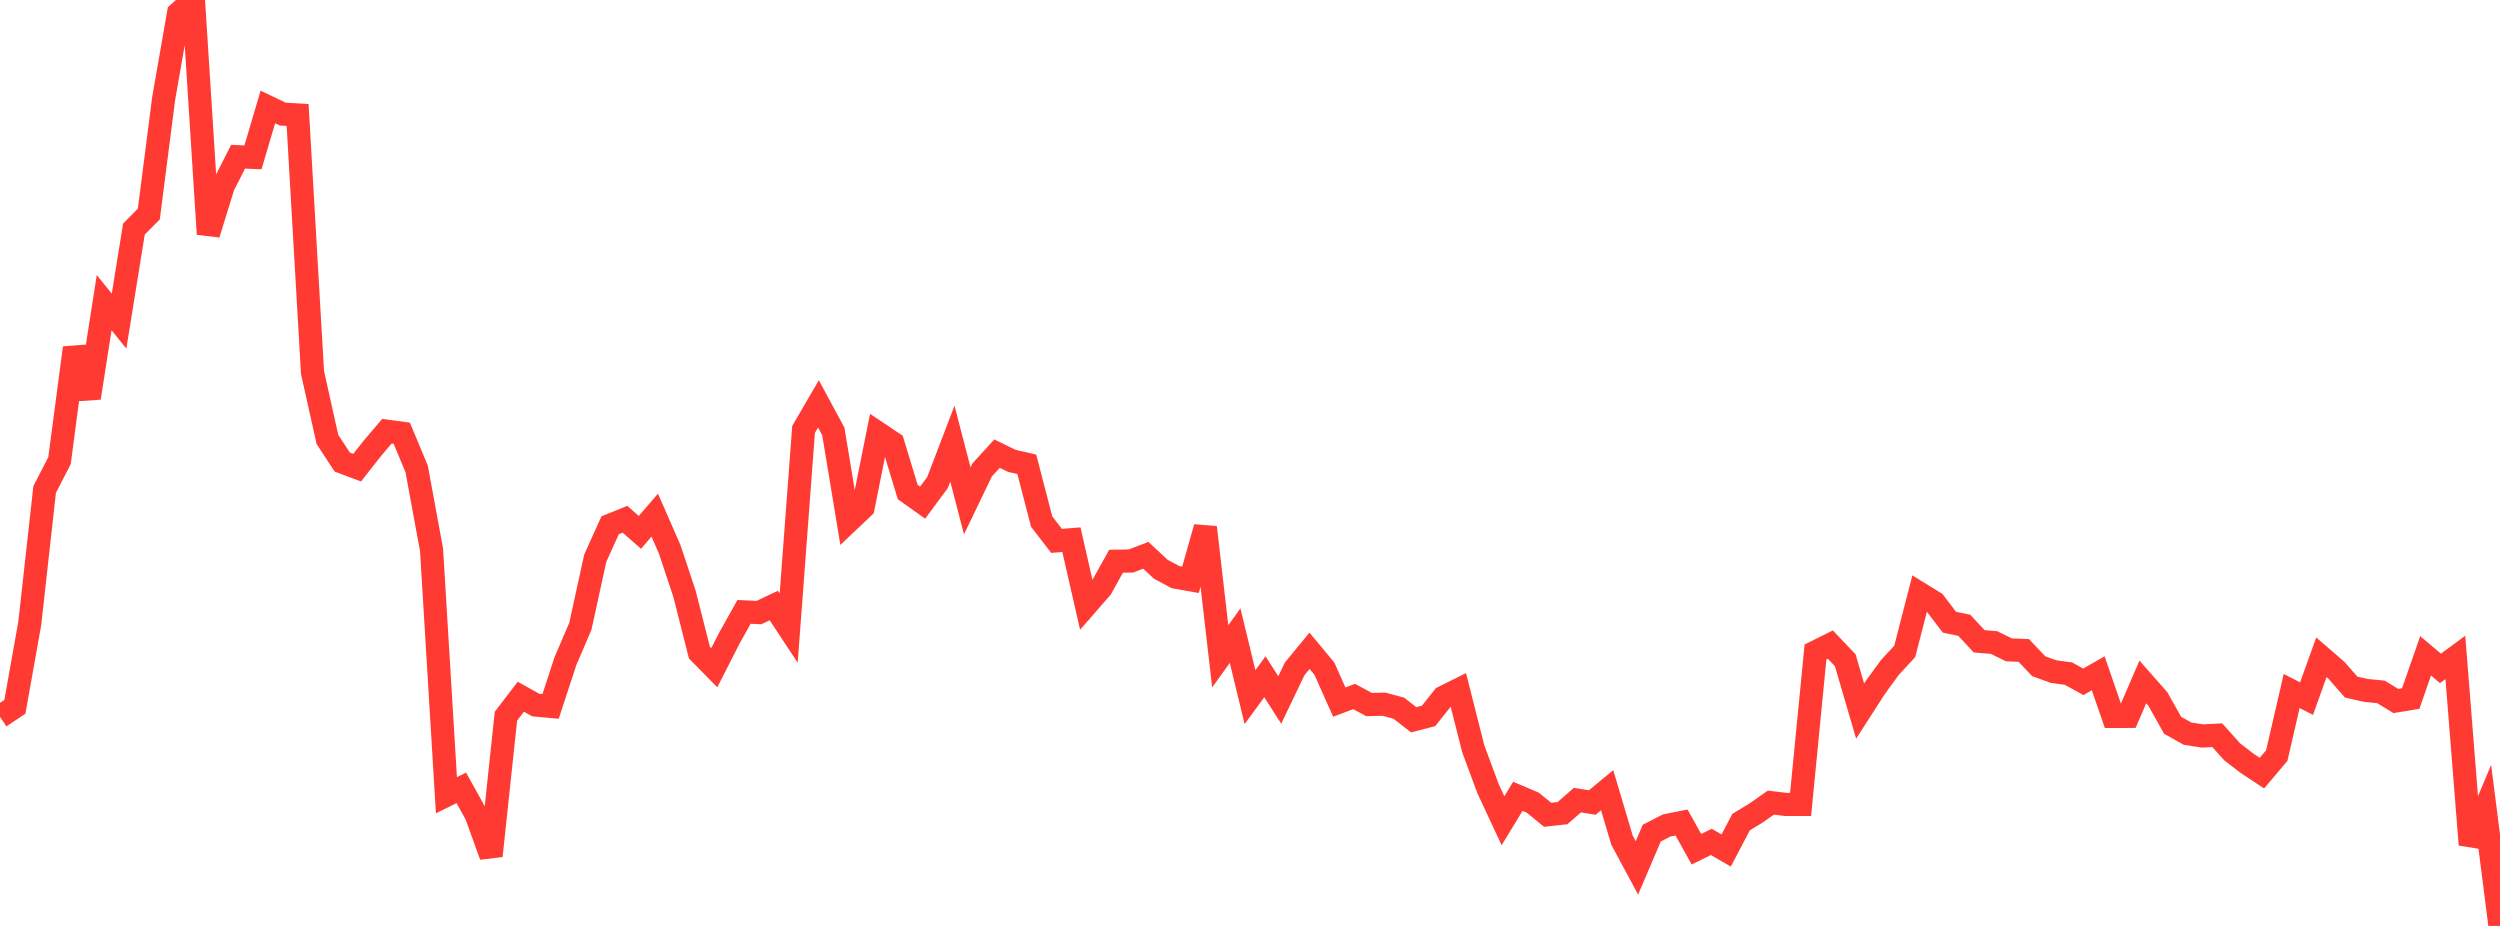 <?xml version="1.0" standalone="no"?>
<!DOCTYPE svg PUBLIC "-//W3C//DTD SVG 1.1//EN" "http://www.w3.org/Graphics/SVG/1.1/DTD/svg11.dtd">

<svg width="135" height="50" viewBox="0 0 135 50" preserveAspectRatio="none" 
  xmlns="http://www.w3.org/2000/svg"
  xmlns:xlink="http://www.w3.org/1999/xlink">


<polyline points="0.0, 38.706 0.804, 38.167 1.607, 33.665 2.411, 26.431 3.214, 24.873 4.018, 18.785 4.821, 21.487 5.625, 16.344 6.429, 17.341 7.232, 12.368 8.036, 11.557 8.839, 5.312 9.643, 0.709 10.446, 0.0 11.25, 12.642 12.054, 10.042 12.857, 8.463 13.661, 8.497 14.464, 5.776 15.268, 6.161 16.071, 6.209 16.875, 20.108 17.679, 23.725 18.482, 24.952 19.286, 25.255 20.089, 24.233 20.893, 23.286 21.696, 23.394 22.5, 25.323 23.304, 29.695 24.107, 42.942 24.911, 42.544 25.714, 43.993 26.518, 46.215 27.321, 38.674 28.125, 37.623 28.929, 38.073 29.732, 38.146 30.536, 35.693 31.339, 33.822 32.143, 30.144 32.946, 28.365 33.75, 28.04 34.554, 28.748 35.357, 27.817 36.161, 29.657 36.964, 32.067 37.768, 35.24 38.571, 36.058 39.375, 34.477 40.179, 33.041 40.982, 33.079 41.786, 32.698 42.589, 33.915 43.393, 23.188 44.196, 21.809 45.0, 23.299 45.804, 28.163 46.607, 27.402 47.411, 23.386 48.214, 23.924 49.018, 26.572 49.821, 27.144 50.625, 26.058 51.429, 23.955 52.232, 27.047 53.036, 25.377 53.839, 24.497 54.643, 24.888 55.446, 25.071 56.25, 28.166 57.054, 29.207 57.857, 29.144 58.661, 32.671 59.464, 31.751 60.268, 30.306 61.071, 30.294 61.875, 29.986 62.679, 30.737 63.482, 31.167 64.286, 31.309 65.089, 28.479 65.893, 35.441 66.696, 34.321 67.5, 37.645 68.304, 36.545 69.107, 37.799 69.911, 36.12 70.714, 35.142 71.518, 36.11 72.321, 37.911 73.125, 37.613 73.929, 38.045 74.732, 38.026 75.536, 38.243 76.339, 38.867 77.143, 38.659 77.946, 37.651 78.75, 37.252 79.554, 40.428 80.357, 42.597 81.161, 44.32 81.964, 43.001 82.768, 43.342 83.571, 43.998 84.375, 43.91 85.179, 43.207 85.982, 43.335 86.786, 42.671 87.589, 45.372 88.393, 46.868 89.196, 44.988 90.0, 44.575 90.804, 44.415 91.607, 45.86 92.411, 45.462 93.214, 45.927 94.018, 44.393 94.821, 43.908 95.625, 43.342 96.429, 43.439 97.232, 43.439 98.036, 35.208 98.839, 34.809 99.643, 35.653 100.446, 38.398 101.25, 37.147 102.054, 36.042 102.857, 35.174 103.661, 32.047 104.464, 32.543 105.268, 33.599 106.071, 33.766 106.875, 34.63 107.679, 34.698 108.482, 35.092 109.286, 35.125 110.089, 35.975 110.893, 36.266 111.696, 36.375 112.5, 36.818 113.304, 36.358 114.107, 38.687 114.911, 38.685 115.714, 36.825 116.518, 37.736 117.321, 39.165 118.125, 39.616 118.929, 39.743 119.732, 39.701 120.536, 40.598 121.339, 41.216 122.143, 41.749 122.946, 40.8 123.75, 37.315 124.554, 37.725 125.357, 35.491 126.161, 36.187 126.964, 37.104 127.768, 37.284 128.571, 37.362 129.375, 37.853 130.179, 37.721 130.982, 35.416 131.786, 36.093 132.589, 35.501 133.393, 45.613 134.196, 43.696 135.0, 50.0" fill="none" stroke="#ff3a33" stroke-width="1.25"/>

</svg>
